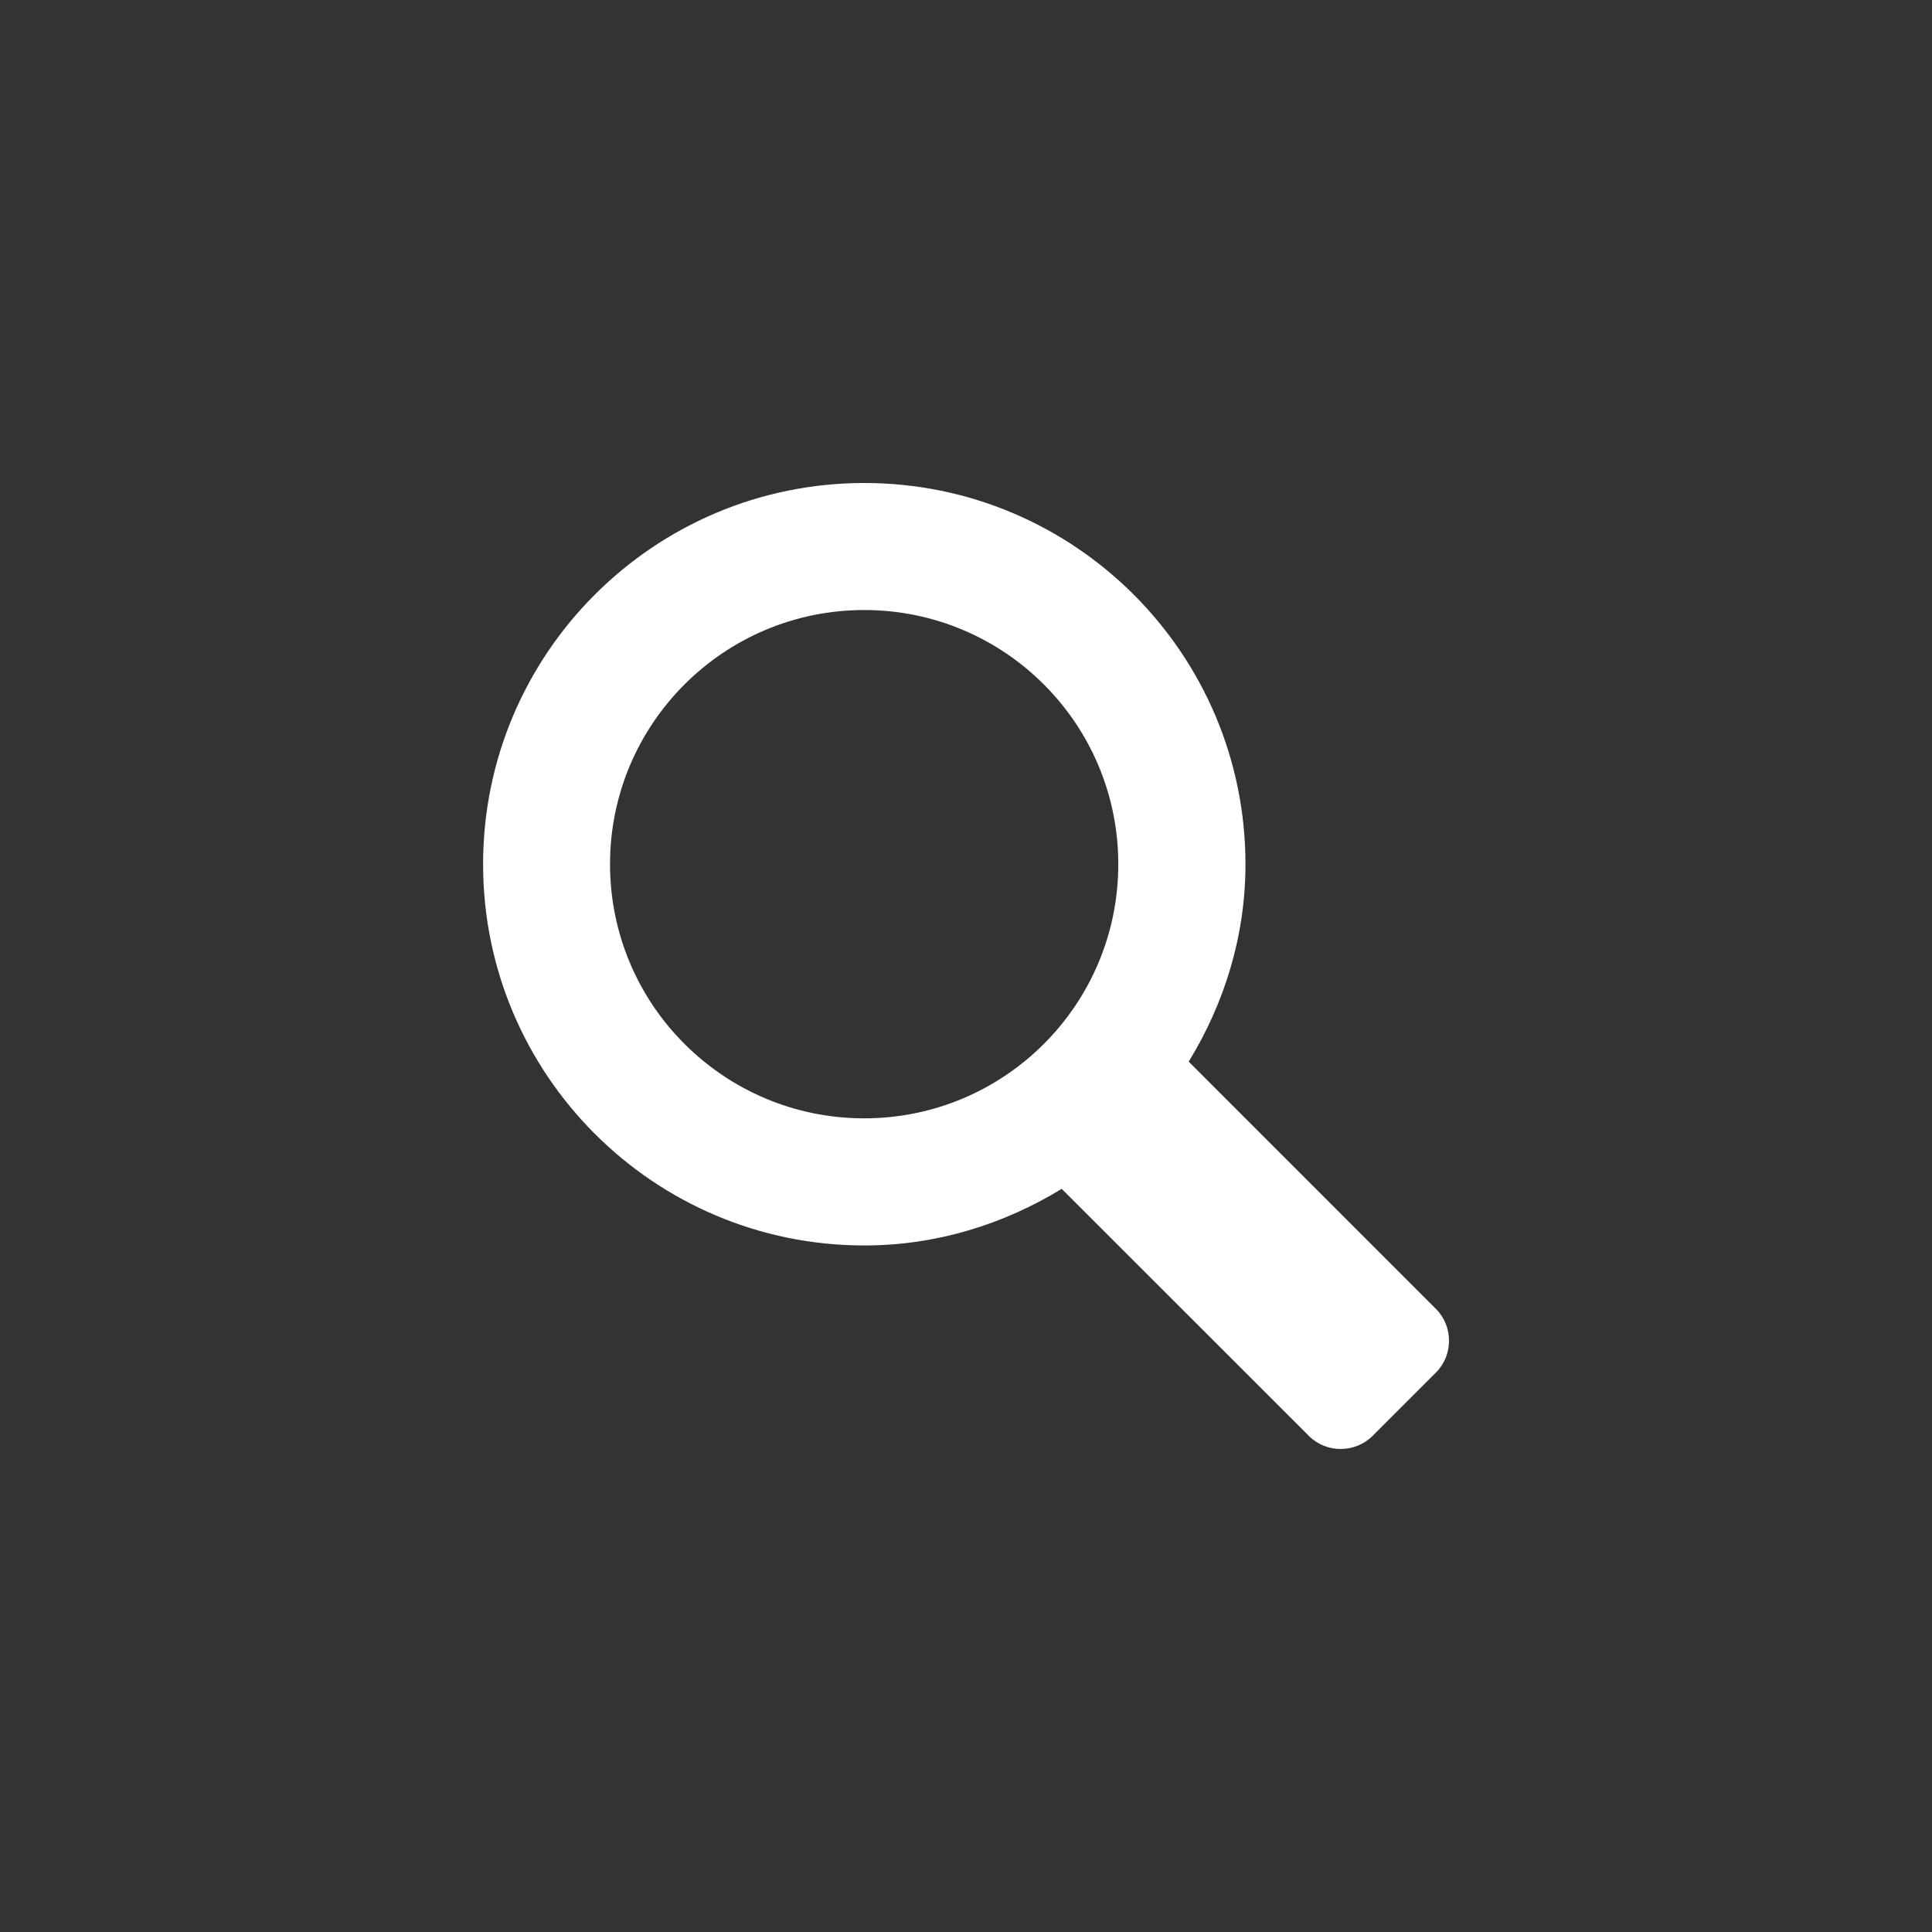 <?xml version="1.0" encoding="utf-8"?>
<!-- Generator: Adobe Illustrator 17.0.0, SVG Export Plug-In . SVG Version: 6.00 Build 0)  -->
<!DOCTYPE svg PUBLIC "-//W3C//DTD SVG 1.1//EN" "http://www.w3.org/Graphics/SVG/1.1/DTD/svg11.dtd">
<svg version="1.1" id="Capa_1" xmlns="http://www.w3.org/2000/svg" xmlns:xlink="http://www.w3.org/1999/xlink" x="0px" y="0px"
	 width="40px" height="40px" viewBox="0 0 40 40" enable-background="new 0 0 40 40" xml:space="preserve">
<rect x="0" y="0" width="40" height="40" fill="#333333" stroke="none"/>
<path fill="#FFFFFF" d="M29.731,27.101l-5.12-5.121c0.731-1.194,1.175-2.584,1.175-4.087c0-4.358-3.535-7.893-7.892-7.893
	s-7.892,3.535-7.892,7.893c0,4.357,3.535,7.893,7.892,7.893c1.504,0,2.895-0.444,4.087-1.172l5.12,5.117
	c0.359,0.359,0.955,0.357,1.315,0l1.315-1.315C30.09,28.056,30.09,27.46,29.731,27.101z M17.892,23.154
	c-2.906,0-5.262-2.356-5.262-5.262s2.356-5.262,5.262-5.262s5.261,2.356,5.261,5.262C23.153,20.799,20.798,23.154,17.892,23.154z"/>
</svg>
